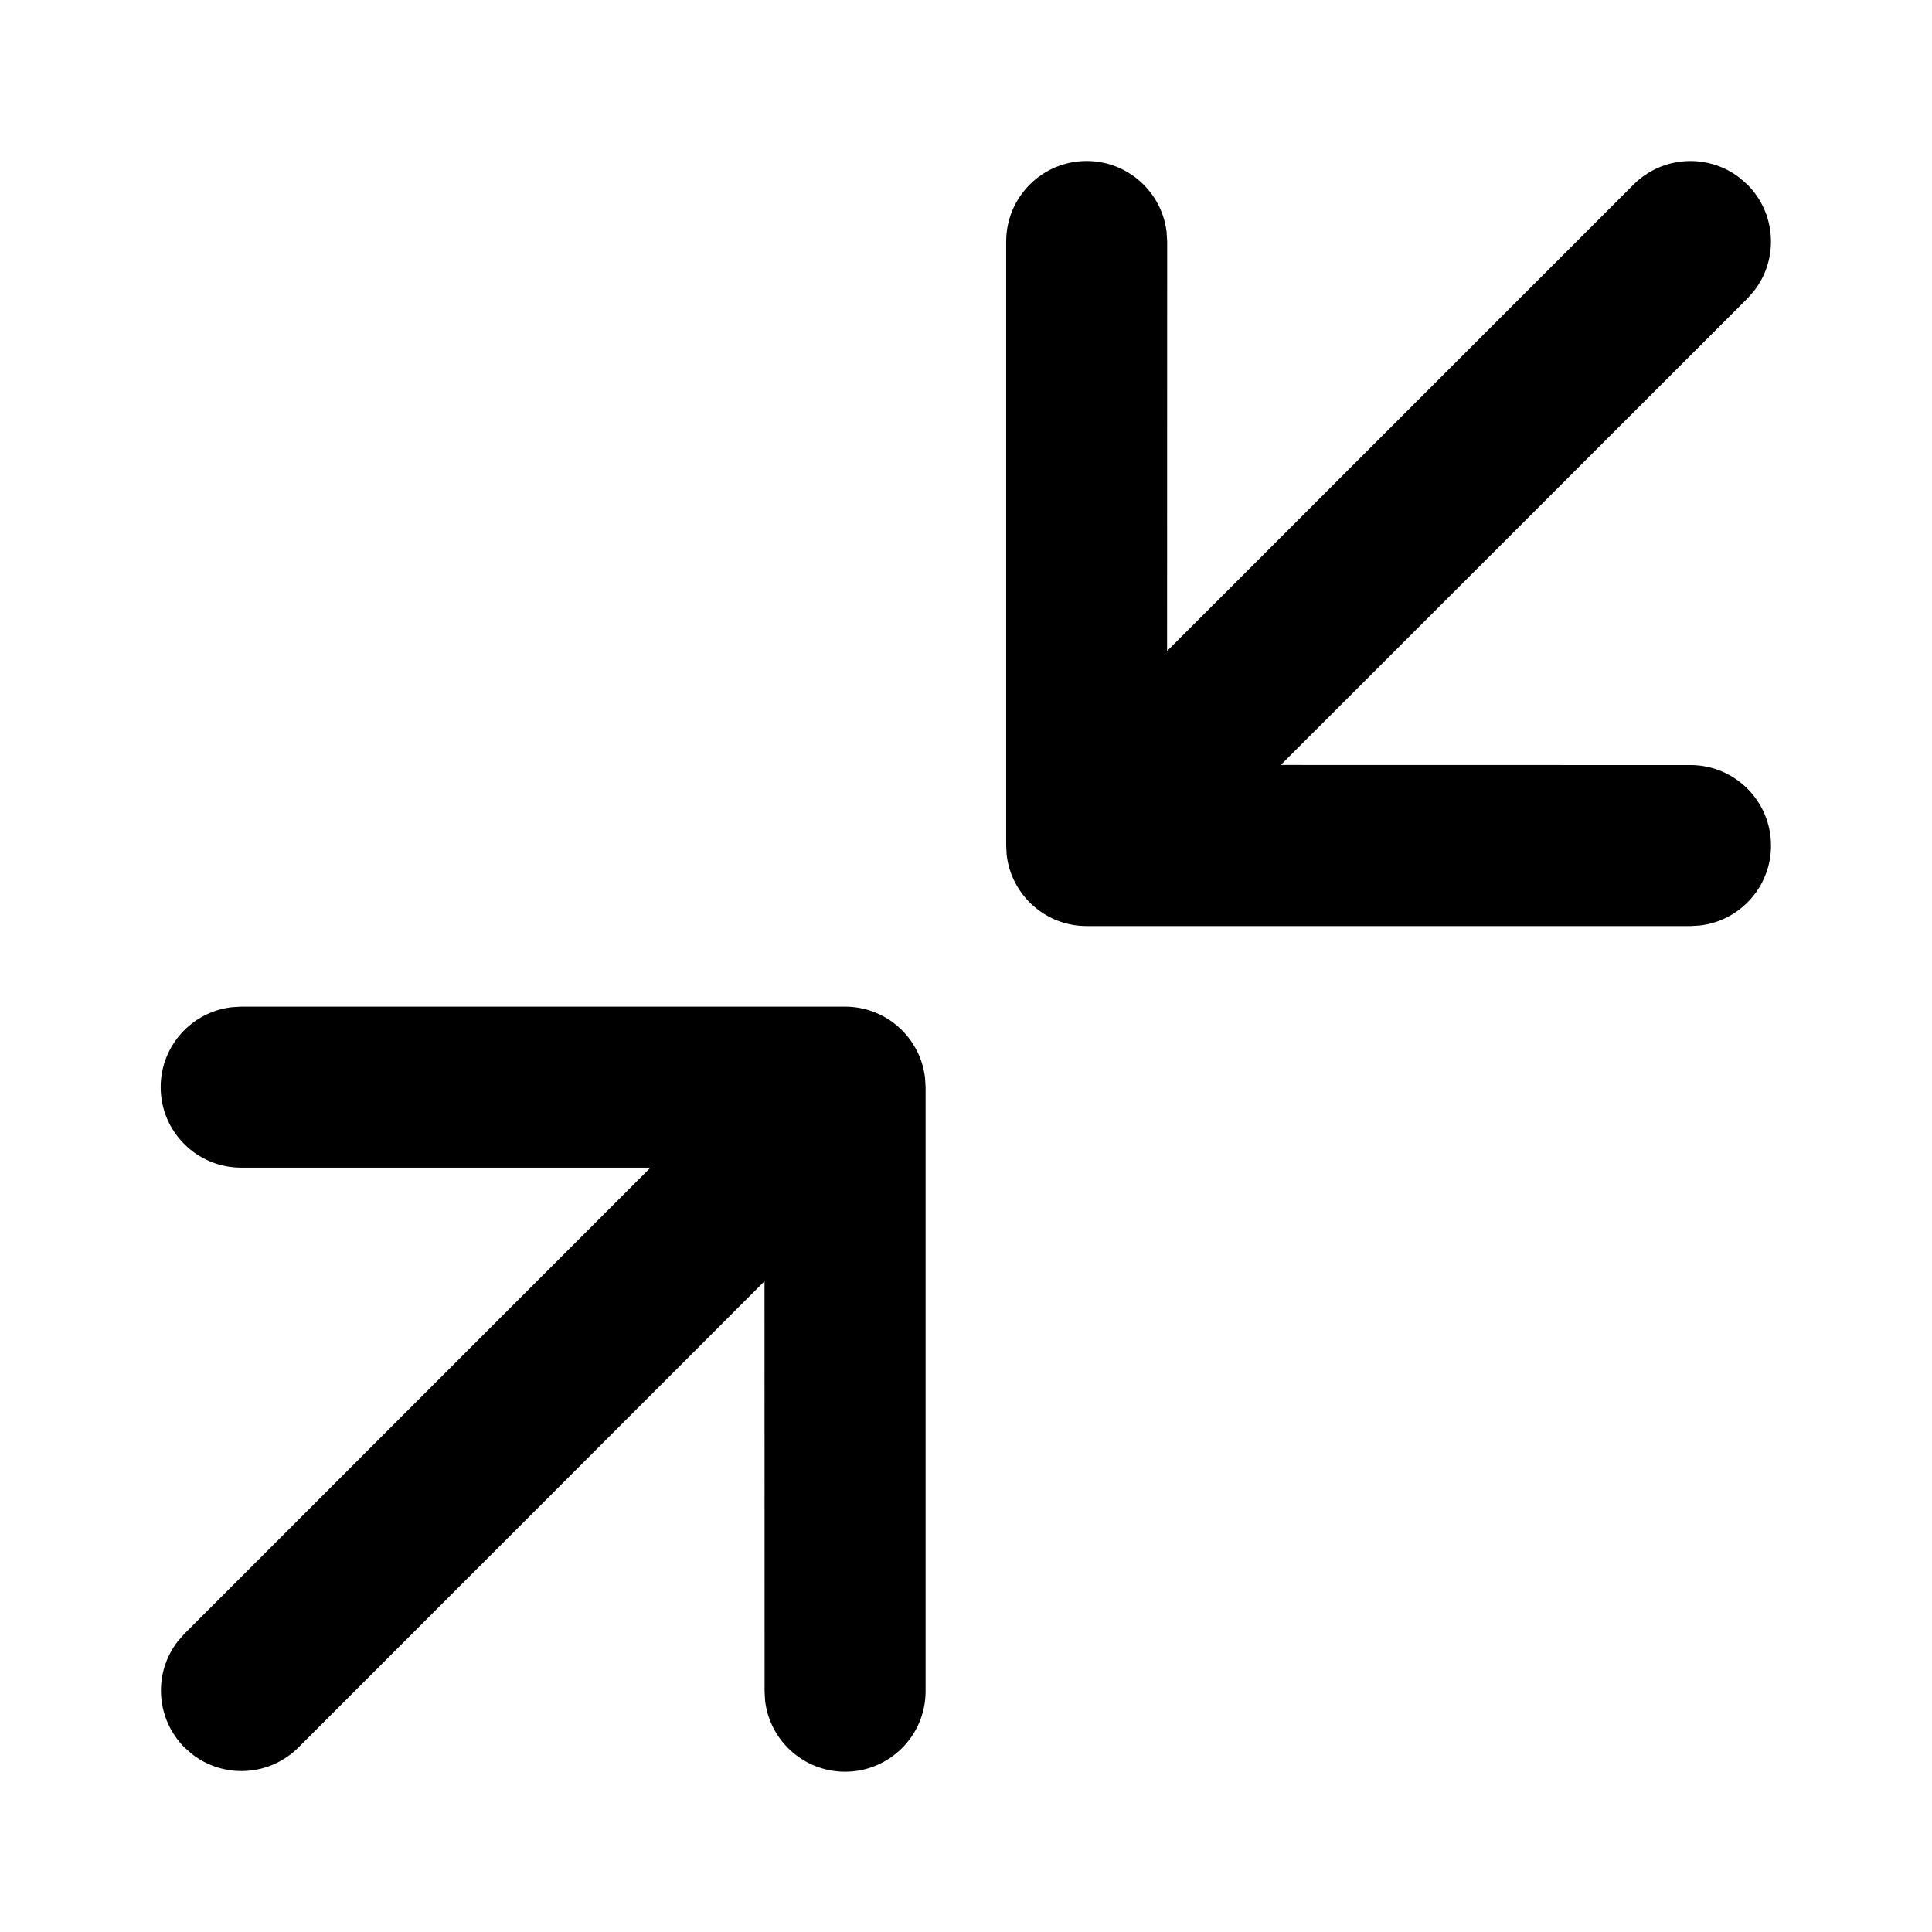 <svg xmlns="http://www.w3.org/2000/svg" viewBox="0 0 24 24" fill="none"><path d="M10.498 12.505C11.011 12.505 11.433 12.891 11.491 13.389L11.498 13.505V21.009C11.498 21.561 11.05 22.009 10.498 22.009C9.985 22.009 9.562 21.623 9.504 21.126L9.498 21.009L9.497 15.916L3.707 21.708C3.346 22.068 2.779 22.096 2.387 21.791L2.292 21.708C1.932 21.347 1.904 20.78 2.209 20.388L2.292 20.294L8.08 14.505L2.996 14.505C2.444 14.505 1.996 14.057 1.996 13.505C1.996 12.992 2.382 12.57 2.879 12.512L2.996 12.505H10.498ZM13.499 2C14.011 2 14.434 2.386 14.492 2.883L14.499 3L14.498 8.087L20.292 2.293C20.653 1.933 21.22 1.905 21.612 2.21L21.707 2.293C22.067 2.654 22.095 3.221 21.79 3.613L21.707 3.708L15.91 9.503L21 9.504C21.552 9.504 22 9.952 22 10.504C22 11.017 21.614 11.439 21.117 11.497L21 11.504H13.499C12.986 11.504 12.563 11.118 12.505 10.62L12.499 10.504V3C12.499 2.448 12.946 2 13.499 2Z" fill="currentColor"/></svg>